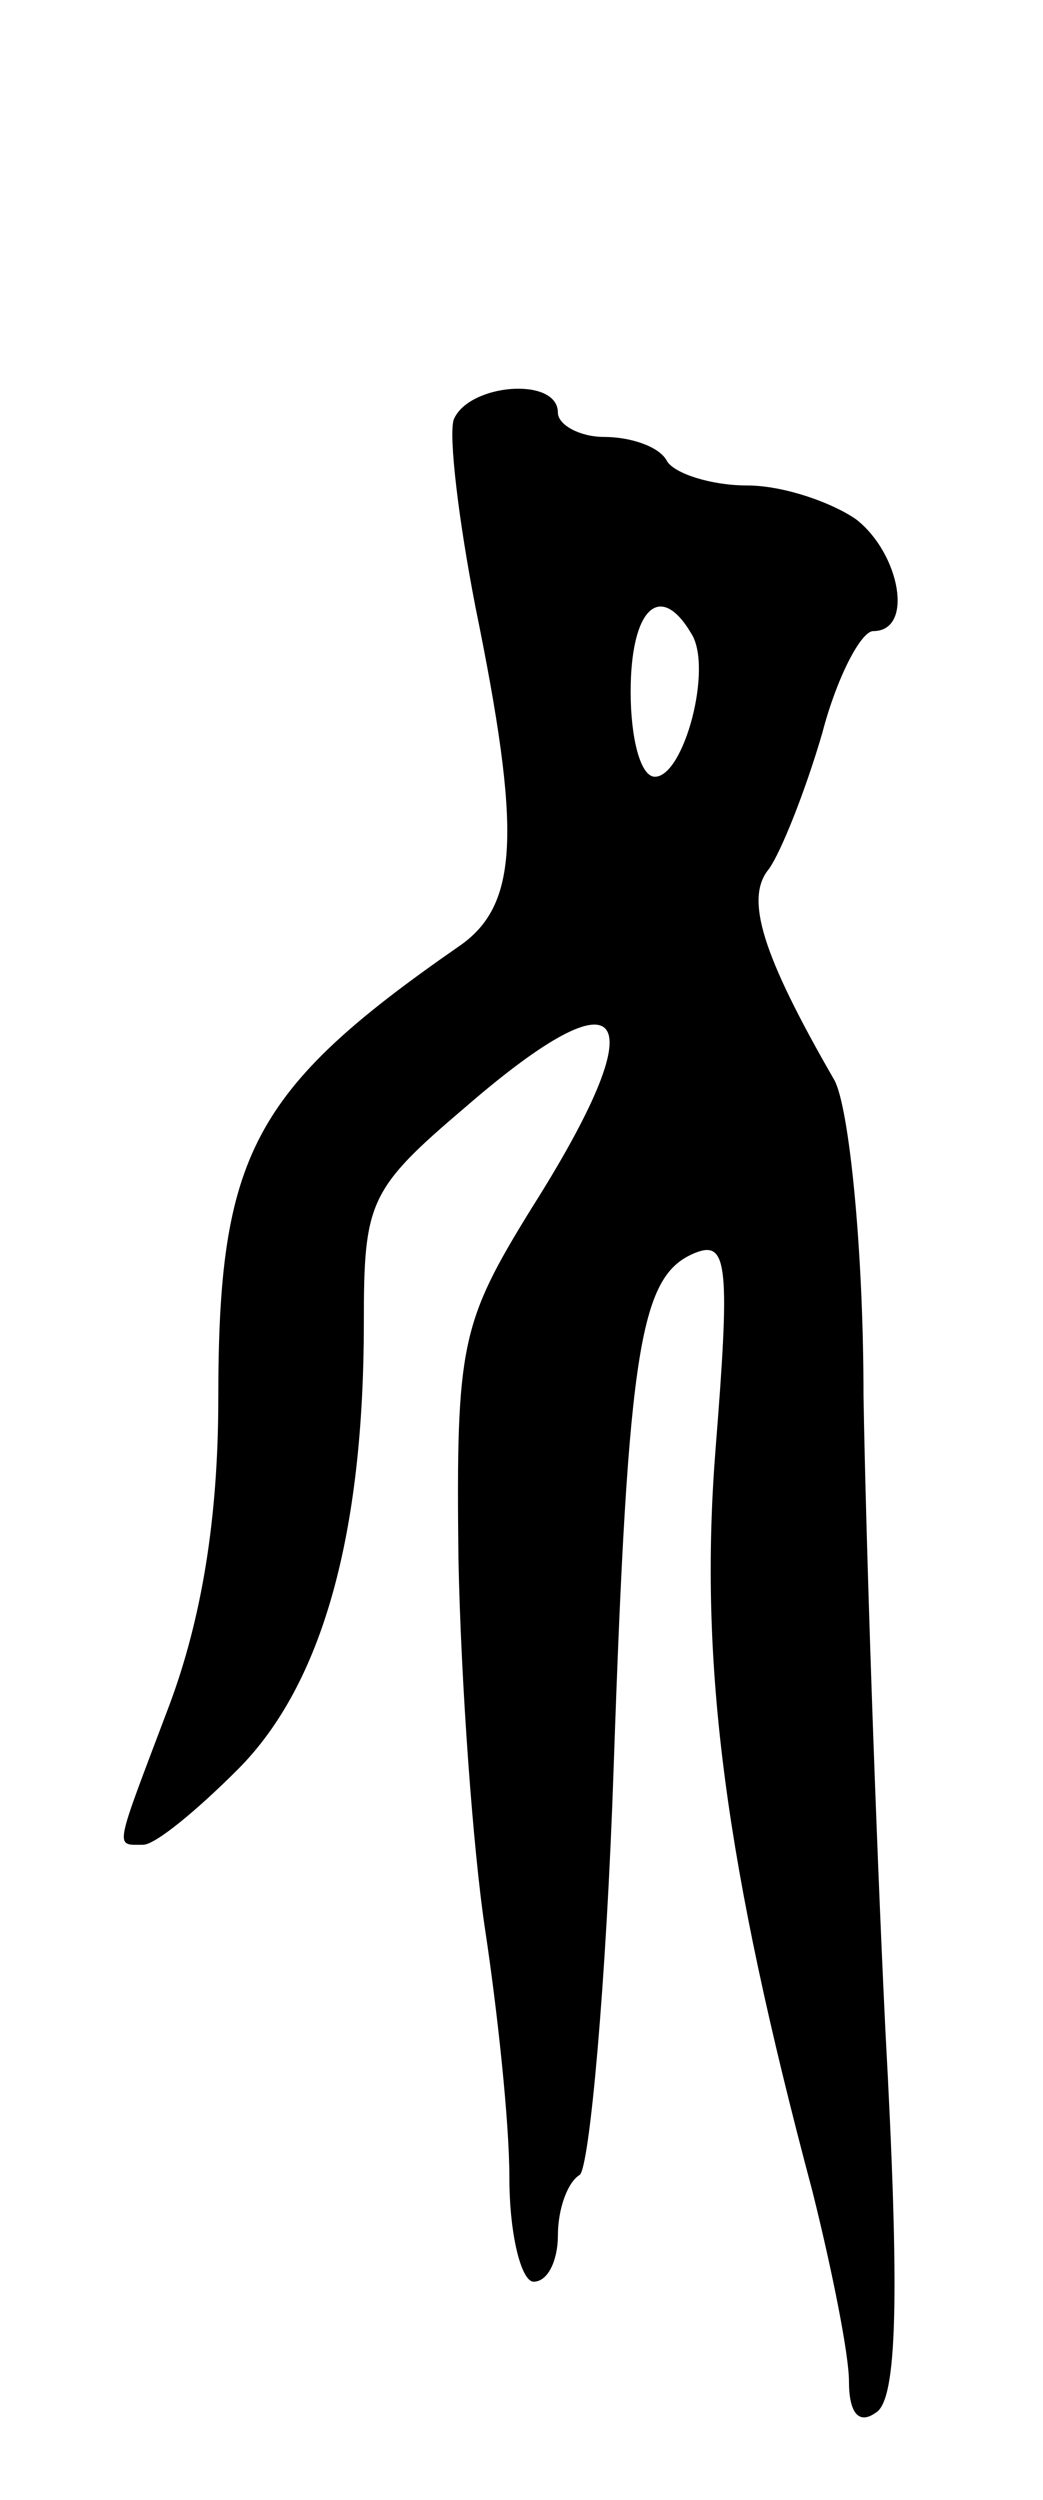 <svg version="1.0" xmlns="http://www.w3.org/2000/svg" width="43" height="103" viewBox="0 0 43 103" ><g transform="translate(0,103) scale(0.1,-0.1)" ><path d="M187 857 c-2 -7 2 -41 9 -77 19 -93 18 -123 -7 -140 -85 -59 -99 -86 -99 -186 0 -50 -7 -91 -20 -126 -23 -61 -23 -58 -11 -58 5 0 22 14 39 31 35 35 52 97 52 184 0 50 2 55 42 89 67 58 79 40 27 -42 -29 -47 -31 -56 -30 -144 1 -51 6 -120 11 -153 5 -33 10 -79 10 -102 0 -24 5 -43 10 -43 6 0 10 9 10 19 0 11 4 22 9 25 4 3 11 79 14 168 6 175 11 203 34 212 13 5 14 -6 8 -81 -7 -89 4 -171 40 -306 8 -32 15 -67 15 -78 0 -13 4 -18 11 -13 9 5 10 48 4 158 -4 83 -8 201 -9 261 0 61 -6 119 -12 130 -30 52 -37 75 -27 87 5 7 15 32 22 56 6 23 16 42 21 42 17 0 11 32 -7 46 -10 7 -30 14 -45 14 -15 0 -30 5 -33 10 -3 6 -15 10 -26 10 -10 0 -19 5 -19 10 0 15 -37 12 -43 -3z m98 -88 c9 -14 -3 -59 -15 -59 -6 0 -10 16 -10 35 0 34 12 46 25 24z"/></g></svg> 
